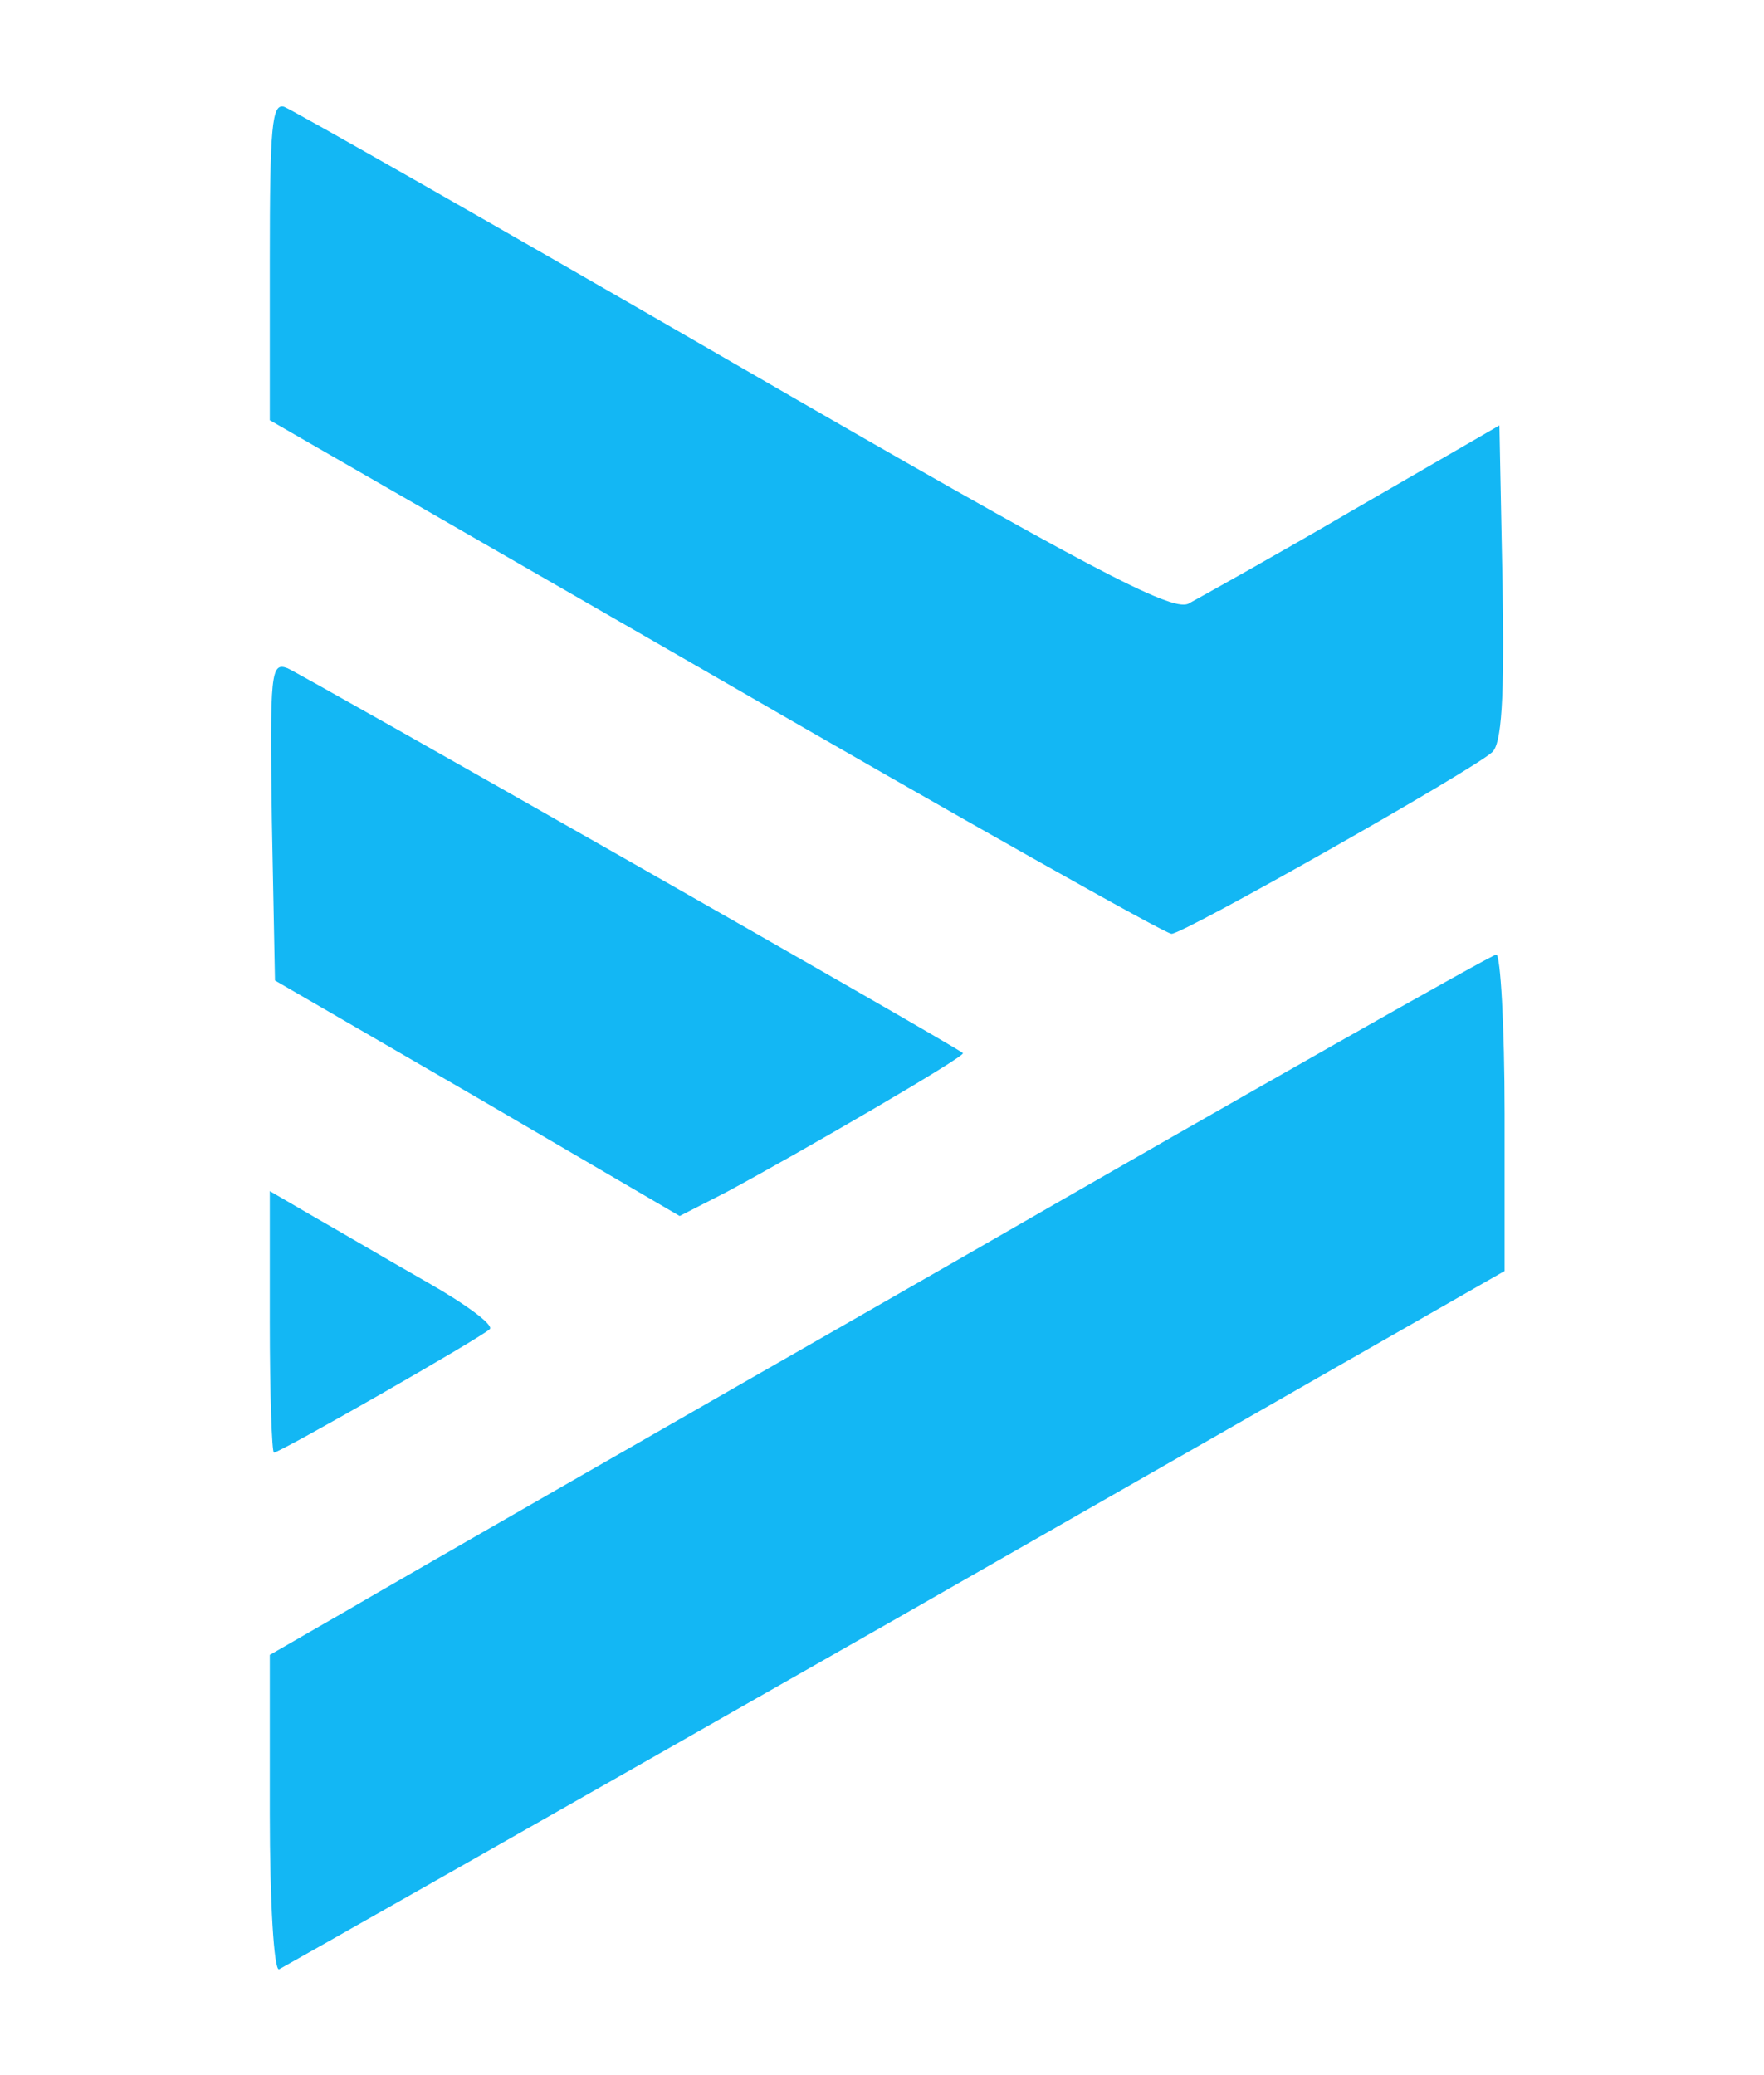 <svg version="1.0"
    xmlns="http://www.w3.org/2000/svg" viewBox="0 0 136 200" preserveAspectRatio="xMidYMid meet" style="height: 10em;">
    <g transform="translate(0,200) scale(0.1,-0.1)" fill="#13B7F4" stroke="none">
        <path d="M90 1749 l0 -154 429 -247 c237 -137 434 -248 440 -248 12 0 289 157
309 175 9 8 12 50 10 163 l-3 152 -140 -81 c-77 -45 -149 -85 -160 -91 -17 -7
-94 33 -438 232 -230 133 -425 244 -433 247 -12 4 -14 -19 -14 -148z"></path>
        <path d="M92 1209 l3 -154 195 -113 195 -114 45 23 c69 37 231 131 228 134
-11 9 -637 365 -651 371 -16 6 -17 -4 -15 -147z"></path>
        <path d="M750 784 c-283 -162 -548 -314 -587 -337 l-73 -42 0 -153 c0 -85 4
-152 9 -150 4 2 272 154 595 338 l586 335 0 152 c0 84 -4 153 -8 153 -4 0
-239 -133 -522 -296z"></path>
        <path d="M90 726 c0 -69 2 -126 4 -126 6 0 200 111 208 119 4 4 -23 24 -60 45
-37 21 -86 50 -109 63 l-43 25 0 -126z"></path>
    </g>
</svg>